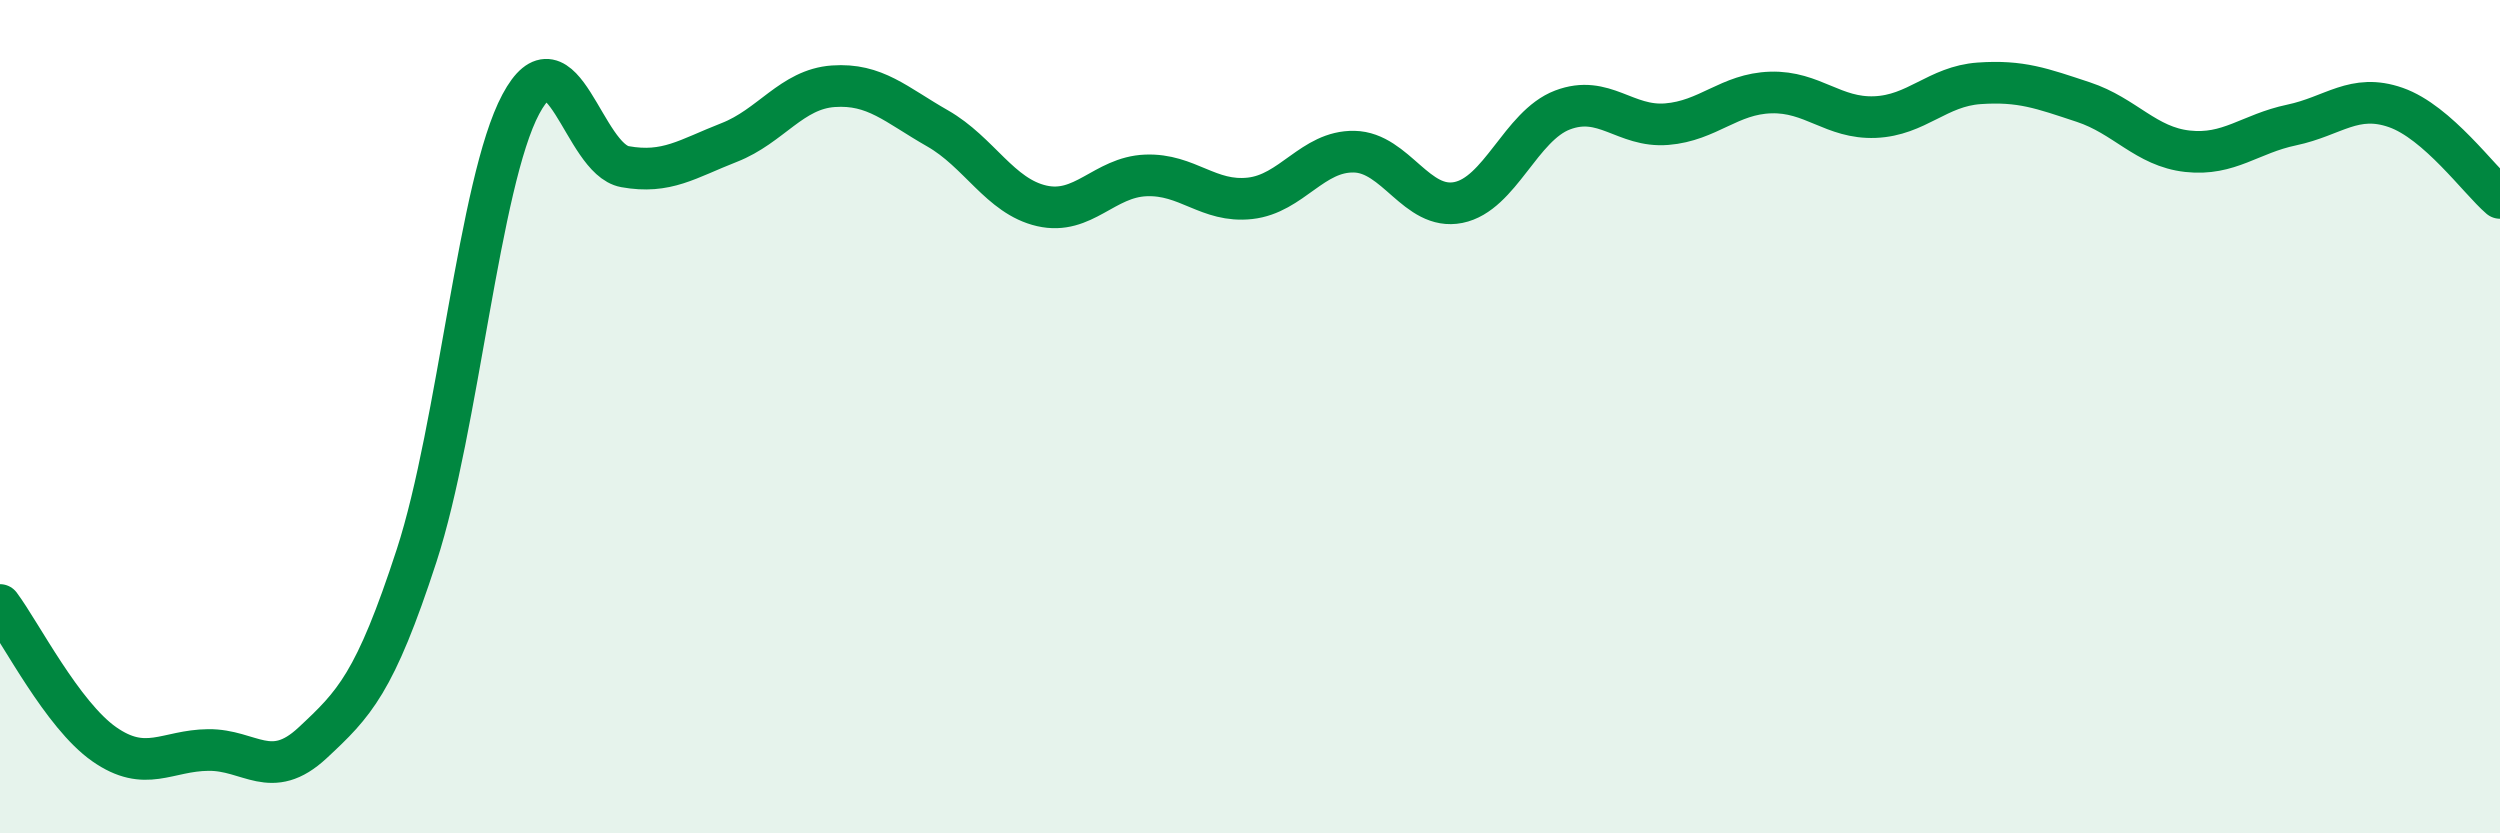 
    <svg width="60" height="20" viewBox="0 0 60 20" xmlns="http://www.w3.org/2000/svg">
      <path
        d="M 0,14.52 C 0.5,15.19 1.5,17.16 2.5,17.86 C 3.5,18.56 4,18.01 5,18 C 6,17.99 6.5,18.76 7.5,17.83 C 8.5,16.9 9,16.4 10,13.33 C 11,10.26 11.5,4.37 12.5,2.5 C 13.5,0.63 14,3.82 15,4 C 16,4.18 16.5,3.81 17.5,3.42 C 18.5,3.03 19,2.14 20,2.07 C 21,2 21.5,2.51 22.5,3.08 C 23.5,3.65 24,4.71 25,4.94 C 26,5.17 26.5,4.25 27.5,4.21 C 28.5,4.17 29,4.87 30,4.76 C 31,4.65 31.5,3.62 32.5,3.64 C 33.5,3.66 34,5.06 35,4.86 C 36,4.66 36.5,3.02 37.5,2.64 C 38.5,2.26 39,3.06 40,2.98 C 41,2.9 41.5,2.25 42.5,2.22 C 43.5,2.19 44,2.85 45,2.81 C 46,2.77 46.5,2.07 47.5,2 C 48.5,1.93 49,2.12 50,2.45 C 51,2.78 51.5,3.52 52.5,3.63 C 53.5,3.74 54,3.21 55,3 C 56,2.79 56.5,2.23 57.5,2.58 C 58.5,2.93 59.5,4.32 60,4.75L60 20L0 20Z"
        fill="#008740"
        opacity="0.1"
        stroke-linecap="round"
        stroke-linejoin="round"
      />
      <path
        d="M 0,14.52 C 0.5,15.19 1.5,17.16 2.5,17.86 C 3.5,18.56 4,18.01 5,18 C 6,17.99 6.5,18.76 7.5,17.83 C 8.5,16.9 9,16.4 10,13.33 C 11,10.26 11.5,4.37 12.5,2.5 C 13.5,0.63 14,3.82 15,4 C 16,4.18 16.5,3.81 17.5,3.42 C 18.5,3.03 19,2.14 20,2.07 C 21,2 21.5,2.51 22.5,3.08 C 23.5,3.65 24,4.71 25,4.94 C 26,5.17 26.5,4.25 27.5,4.21 C 28.5,4.17 29,4.87 30,4.76 C 31,4.65 31.5,3.62 32.5,3.64 C 33.5,3.66 34,5.06 35,4.86 C 36,4.66 36.5,3.02 37.5,2.64 C 38.5,2.26 39,3.06 40,2.98 C 41,2.9 41.5,2.25 42.5,2.22 C 43.5,2.19 44,2.85 45,2.81 C 46,2.77 46.5,2.07 47.5,2 C 48.5,1.93 49,2.12 50,2.45 C 51,2.78 51.5,3.52 52.5,3.63 C 53.5,3.74 54,3.21 55,3 C 56,2.79 56.5,2.23 57.5,2.58 C 58.5,2.93 59.5,4.32 60,4.75"
        stroke="#008740"
        stroke-width="1"
        fill="none"
        stroke-linecap="round"
        stroke-linejoin="round"
      />
    </svg>
  